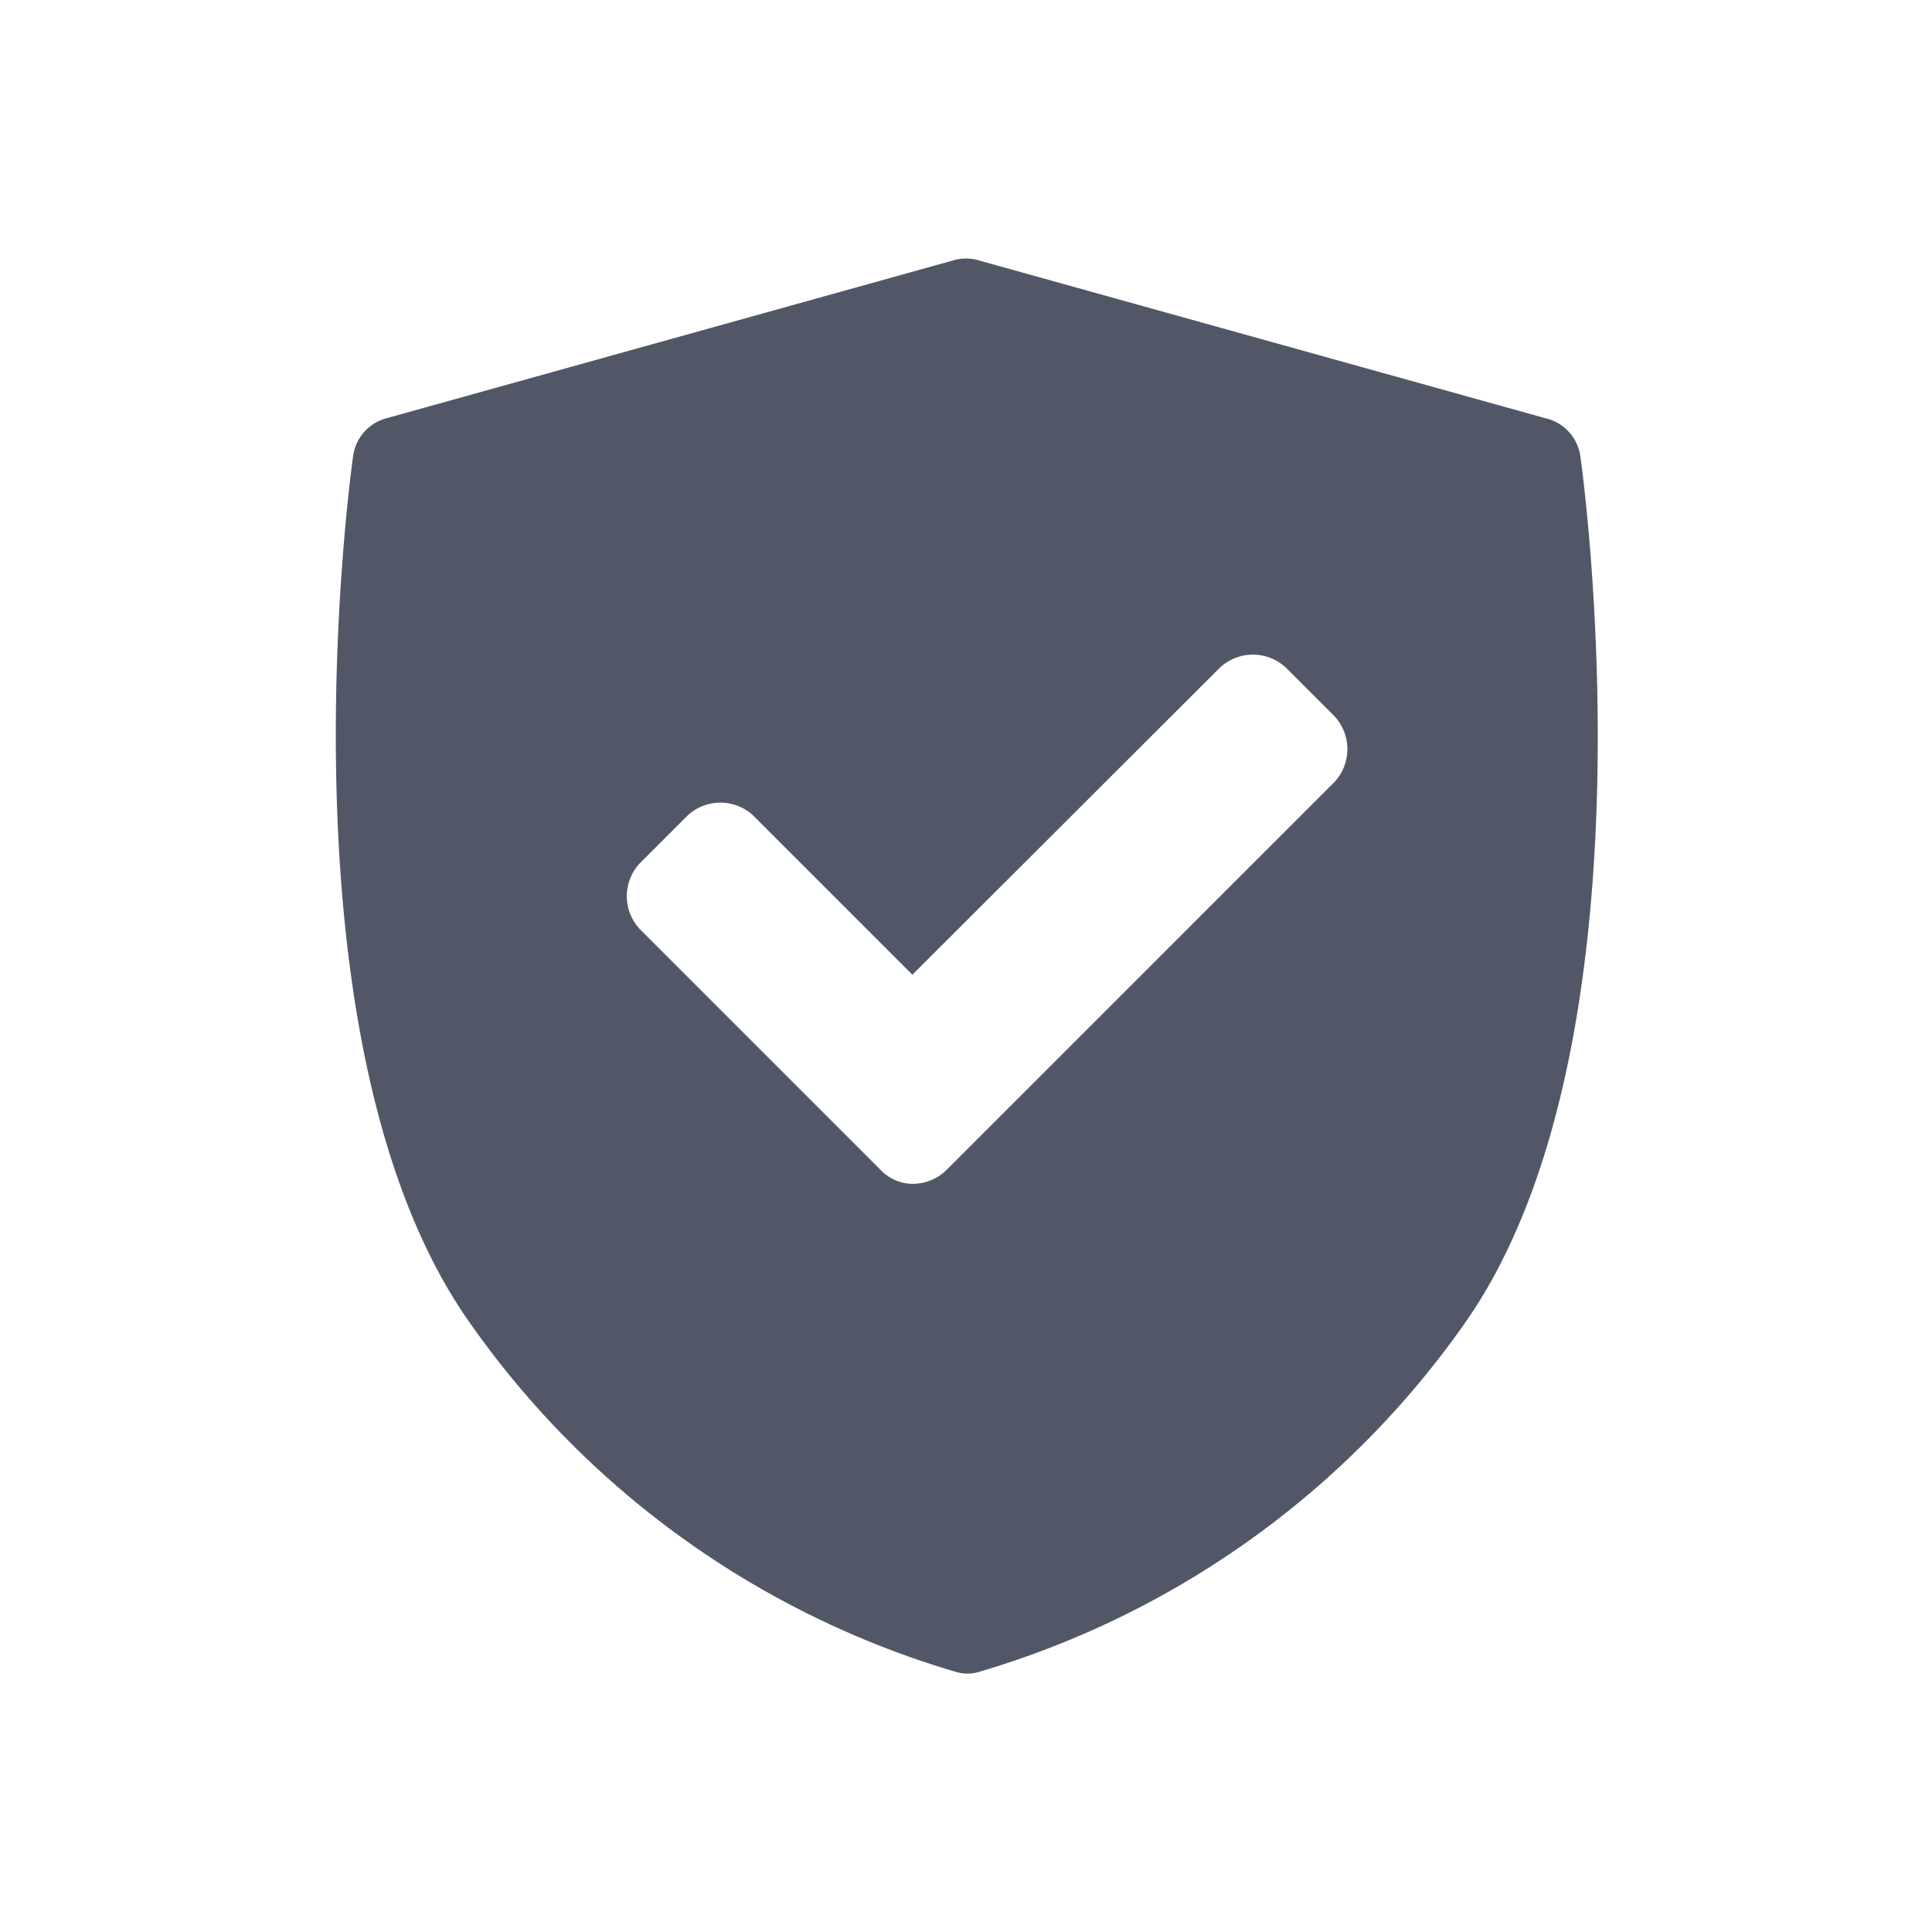 <svg xmlns="http://www.w3.org/2000/svg" viewBox="0 0 40 40"><defs><style>.cls-1{fill:#525768;}.cls-2{fill:none;}</style></defs><g id="Layer_2" data-name="Layer 2"><g id="Layer_1-2" data-name="Layer 1"><path class="cls-1" d="M32.72,9.45A.94.94,0,0,0,32,8.66L20.26,5.39a.92.92,0,0,0-.52,0L8,8.66a.94.94,0,0,0-.69.79c-.07.49-1.63,12.1,2.37,17.87a18.75,18.75,0,0,0,10.13,7.3.82.82,0,0,0,.44,0,18.75,18.75,0,0,0,10.13-7.3C34.35,21.55,32.79,9.94,32.72,9.45Zm-5.13,6.78-8,8a1,1,0,0,1-.68.28.92.92,0,0,1-.67-.28l-5-5a1,1,0,0,1,0-1.35l1-1a1,1,0,0,1,1.35,0l3.3,3.3,6.37-6.36a1,1,0,0,1,1.36,0l1,1A1,1,0,0,1,27.59,16.23Z"/><rect class="cls-2" width="40" height="40"/></g></g></svg>